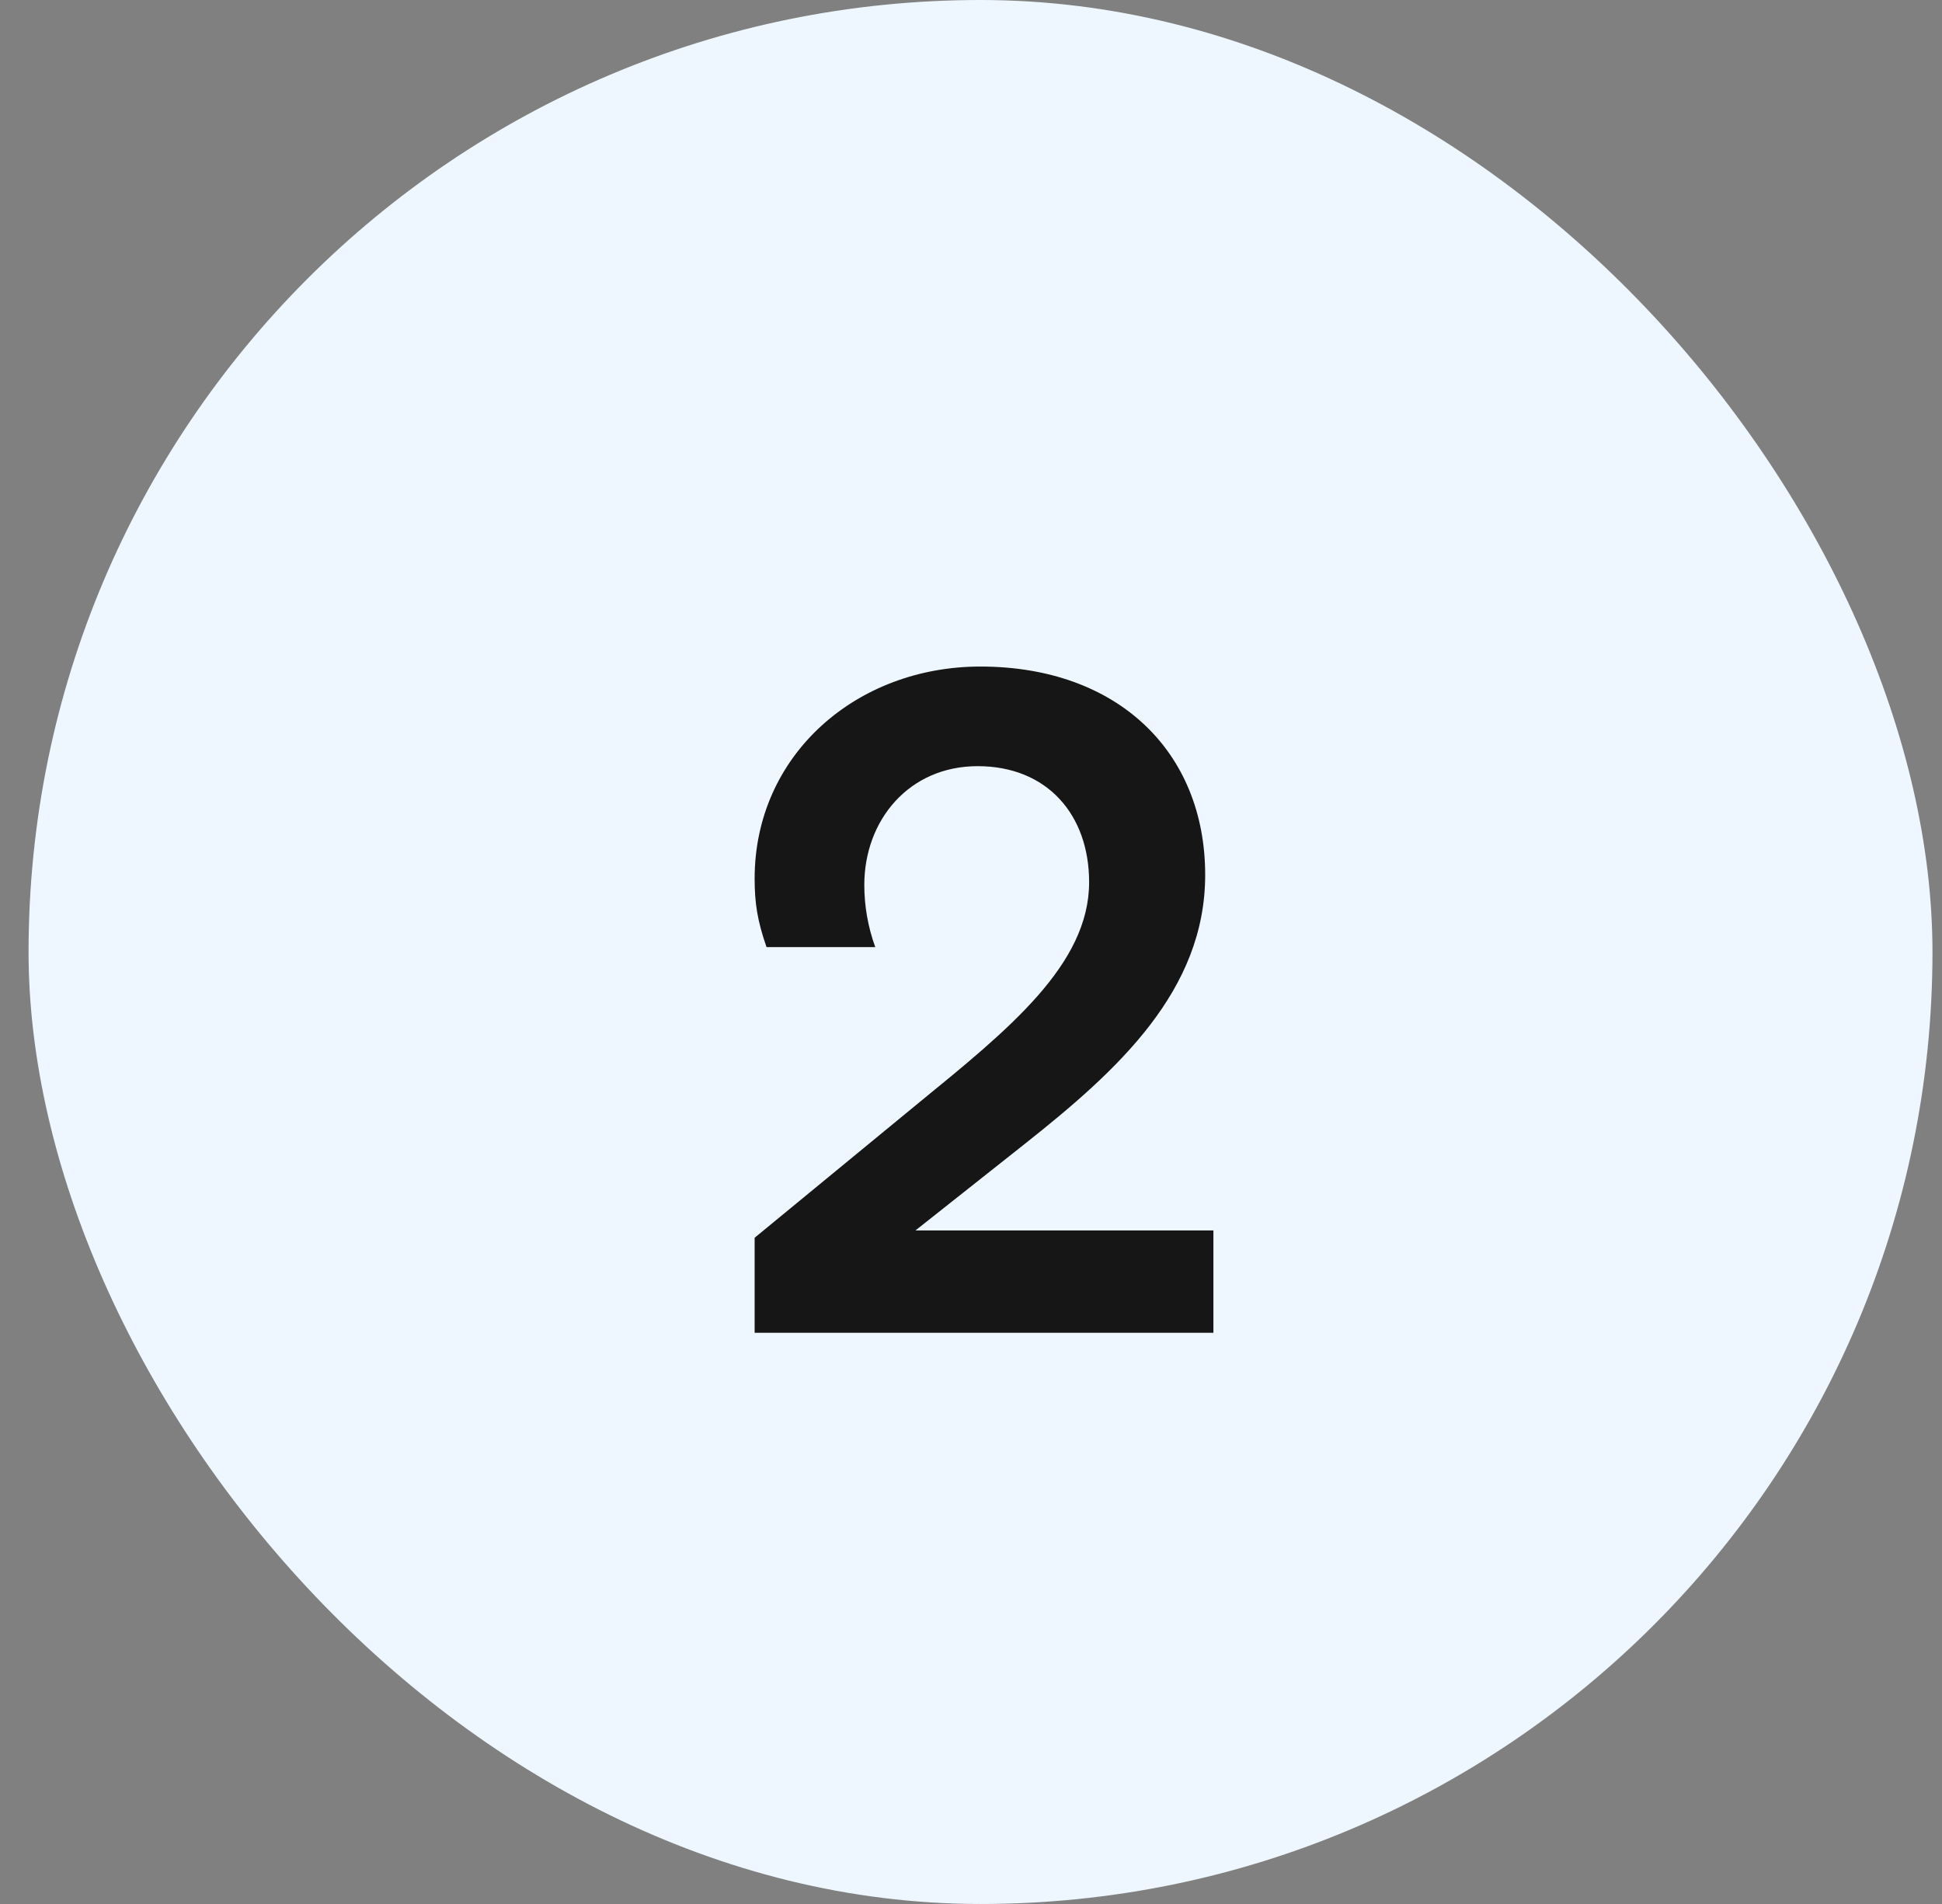 <svg width="51" height="50" viewBox="0 0 51 50" fill="none" xmlns="http://www.w3.org/2000/svg">
<rect x="0" y="0" width="51" height="50" fill="#808080" stroke="none"/>
<rect x="0.75" width="50" height="50" rx="25" fill="#EEF7FF"/>
<path d="M19.818 32.504L24.138 28.952C26.49 27.032 28.602 25.328 28.602 23.168C28.602 21.392 27.498 20.12 25.674 20.12C23.874 20.12 22.698 21.536 22.698 23.24C22.698 23.792 22.794 24.344 22.986 24.872H20.13C19.89 24.176 19.818 23.72 19.818 23.072C19.818 19.832 22.482 17.504 25.746 17.504C29.346 17.504 31.65 19.736 31.65 22.976C31.65 26.024 29.346 28.112 26.922 30.032L24.042 32.312H31.866V35H19.818V32.504Z" fill="#161616"/>
</svg>
